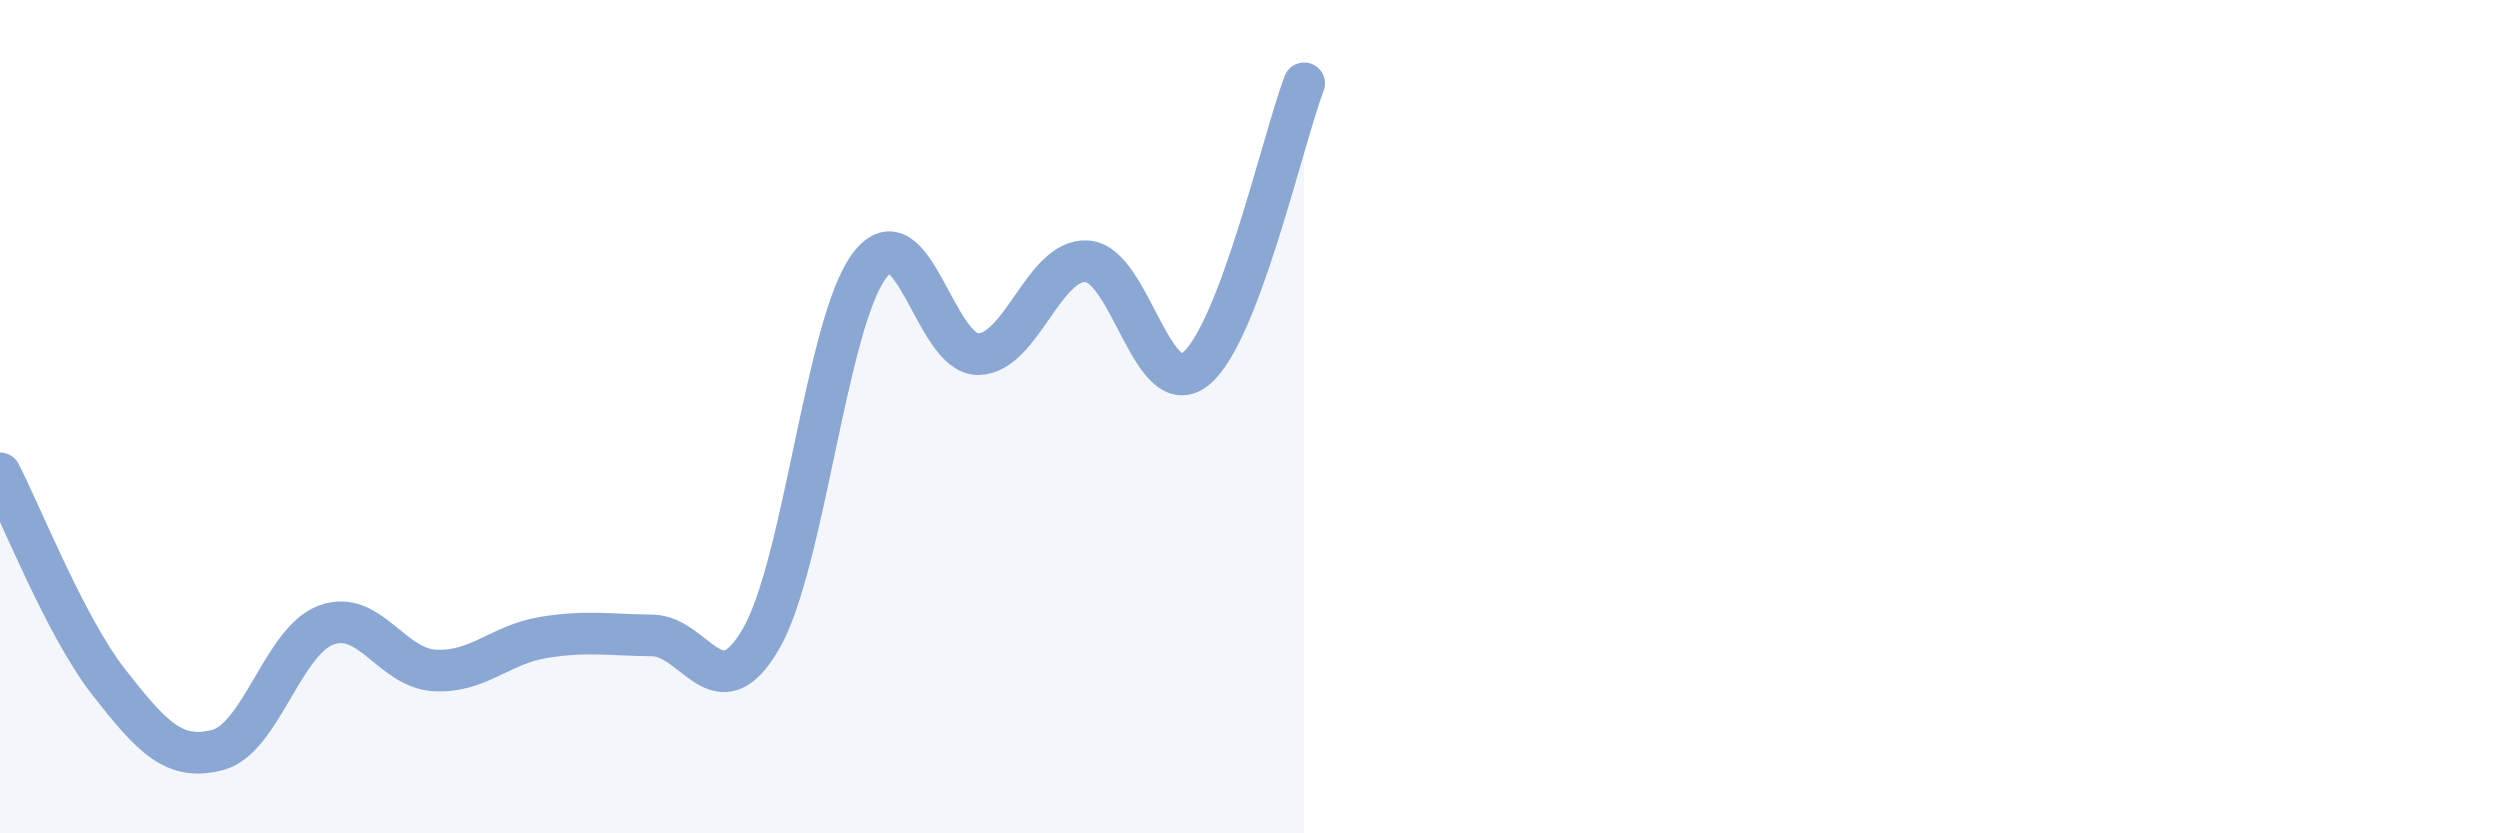 
    <svg width="60" height="20" viewBox="0 0 60 20" xmlns="http://www.w3.org/2000/svg">
      <path
        d="M 0,11.36 C 0.52,12.36 1.57,15.04 2.61,16.37 C 3.65,17.7 4.18,18.27 5.22,18 C 6.26,17.73 6.79,15.38 7.83,15 C 8.87,14.62 9.39,16.03 10.43,16.09 C 11.47,16.15 12,15.47 13.04,15.3 C 14.08,15.13 14.61,15.24 15.65,15.25 C 16.69,15.26 17.22,17.12 18.26,15.34 C 19.3,13.56 19.83,7.74 20.87,6.37 C 21.91,5 22.44,8.52 23.48,8.5 C 24.52,8.48 25.05,6.2 26.09,6.27 C 27.13,6.34 27.66,9.7 28.7,8.85 C 29.74,8 30.78,3.37 31.3,2L31.3 20L0 20Z"
        fill="#8ba7d3"
        opacity="0.1"
        stroke-linecap="round"
        stroke-linejoin="round"
      />
      <path
        d="M 0,11.36 C 0.52,12.36 1.57,15.04 2.61,16.37 C 3.65,17.7 4.18,18.27 5.22,18 C 6.26,17.73 6.79,15.38 7.83,15 C 8.87,14.62 9.39,16.03 10.43,16.09 C 11.47,16.15 12,15.47 13.04,15.3 C 14.08,15.13 14.61,15.24 15.65,15.25 C 16.69,15.26 17.22,17.12 18.26,15.34 C 19.3,13.56 19.83,7.74 20.87,6.37 C 21.91,5 22.44,8.52 23.48,8.5 C 24.52,8.48 25.05,6.2 26.09,6.27 C 27.13,6.34 27.66,9.7 28.7,8.85 C 29.74,8 30.78,3.37 31.3,2"
        stroke="#8ba7d3"
        stroke-width="1"
        fill="none"
        stroke-linecap="round"
        stroke-linejoin="round"
      />
    </svg>
  